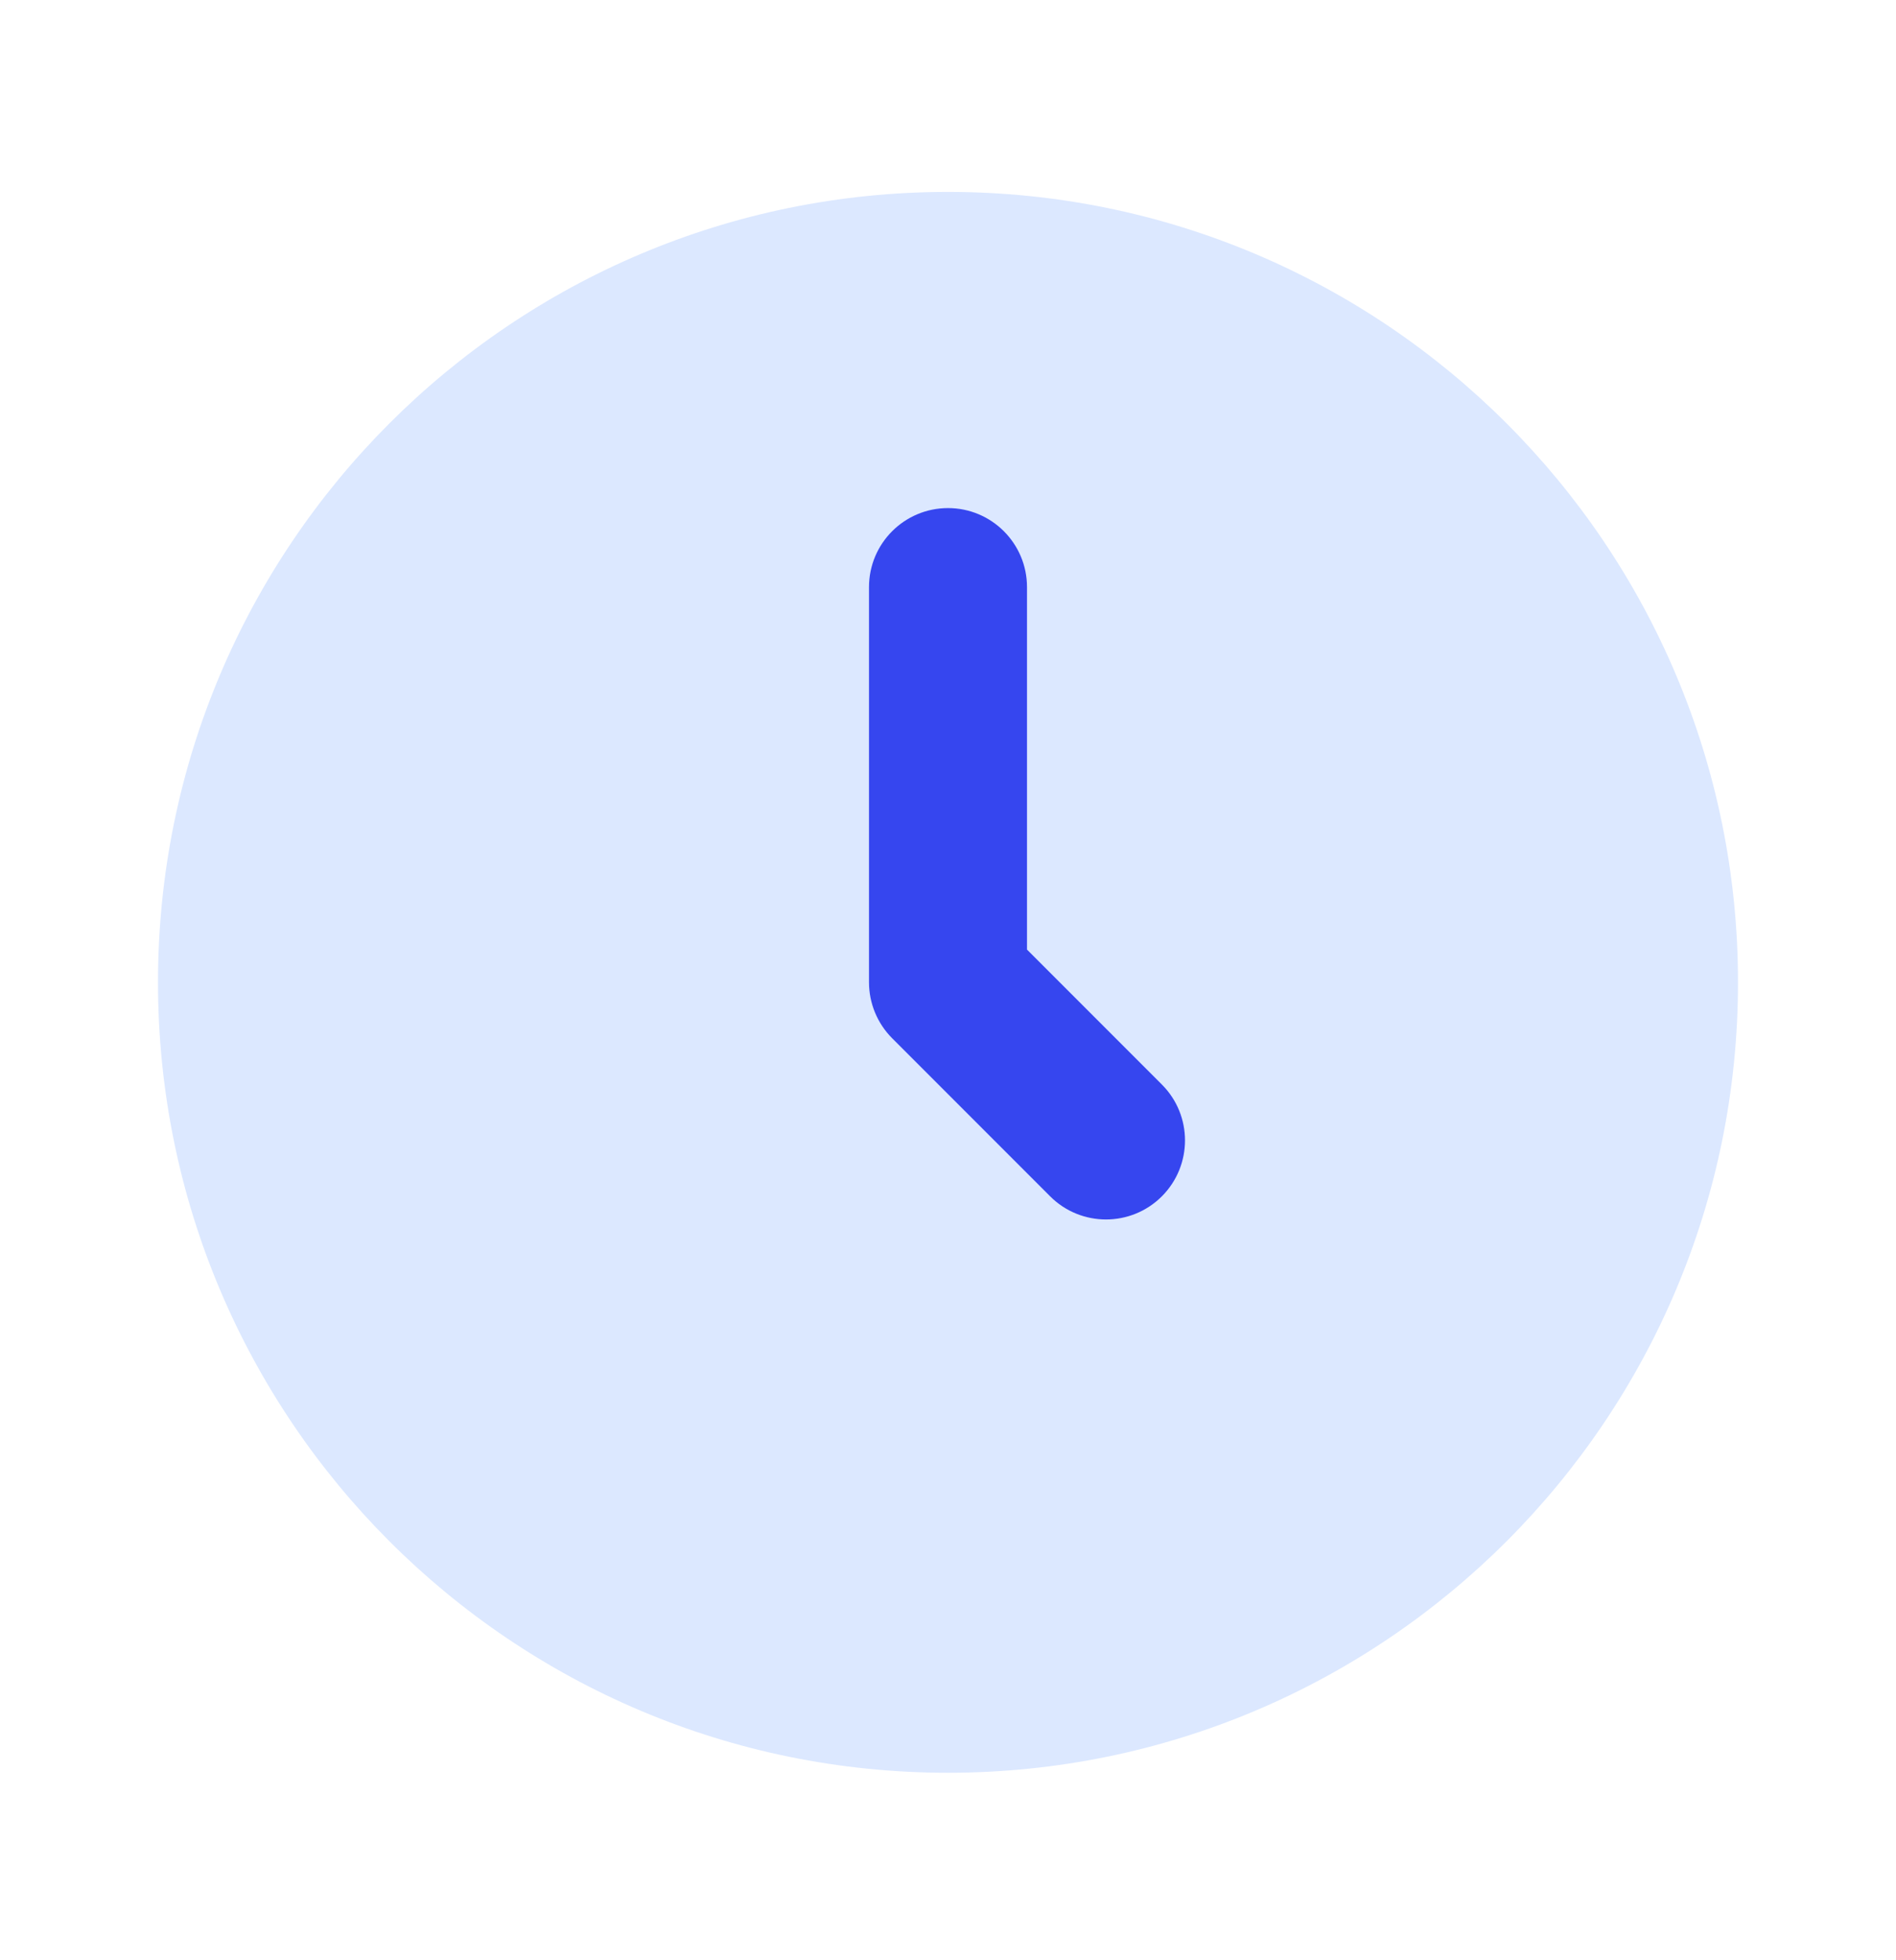 <svg width="30" height="31" viewBox="0 0 30 31" fill="none" xmlns="http://www.w3.org/2000/svg">
<path d="M27.5 15.535C27.5 22.438 21.904 28.035 15 28.035C8.096 28.035 2.5 22.438 2.5 15.535C2.5 8.631 8.096 3.035 15 3.035C21.904 3.035 27.5 8.631 27.5 15.535Z" fill="#DCE8FF"/>
<path fill-rule="evenodd" clip-rule="evenodd" d="M15 8.035C15.69 8.035 16.25 8.594 16.25 9.285V15.017L18.384 17.151C18.872 17.639 18.872 18.43 18.384 18.919C17.896 19.407 17.104 19.407 16.616 18.919L14.116 16.419C13.882 16.184 13.75 15.866 13.75 15.535V9.285C13.75 8.594 14.31 8.035 15 8.035Z" fill="#3646EF"/>
</svg>

